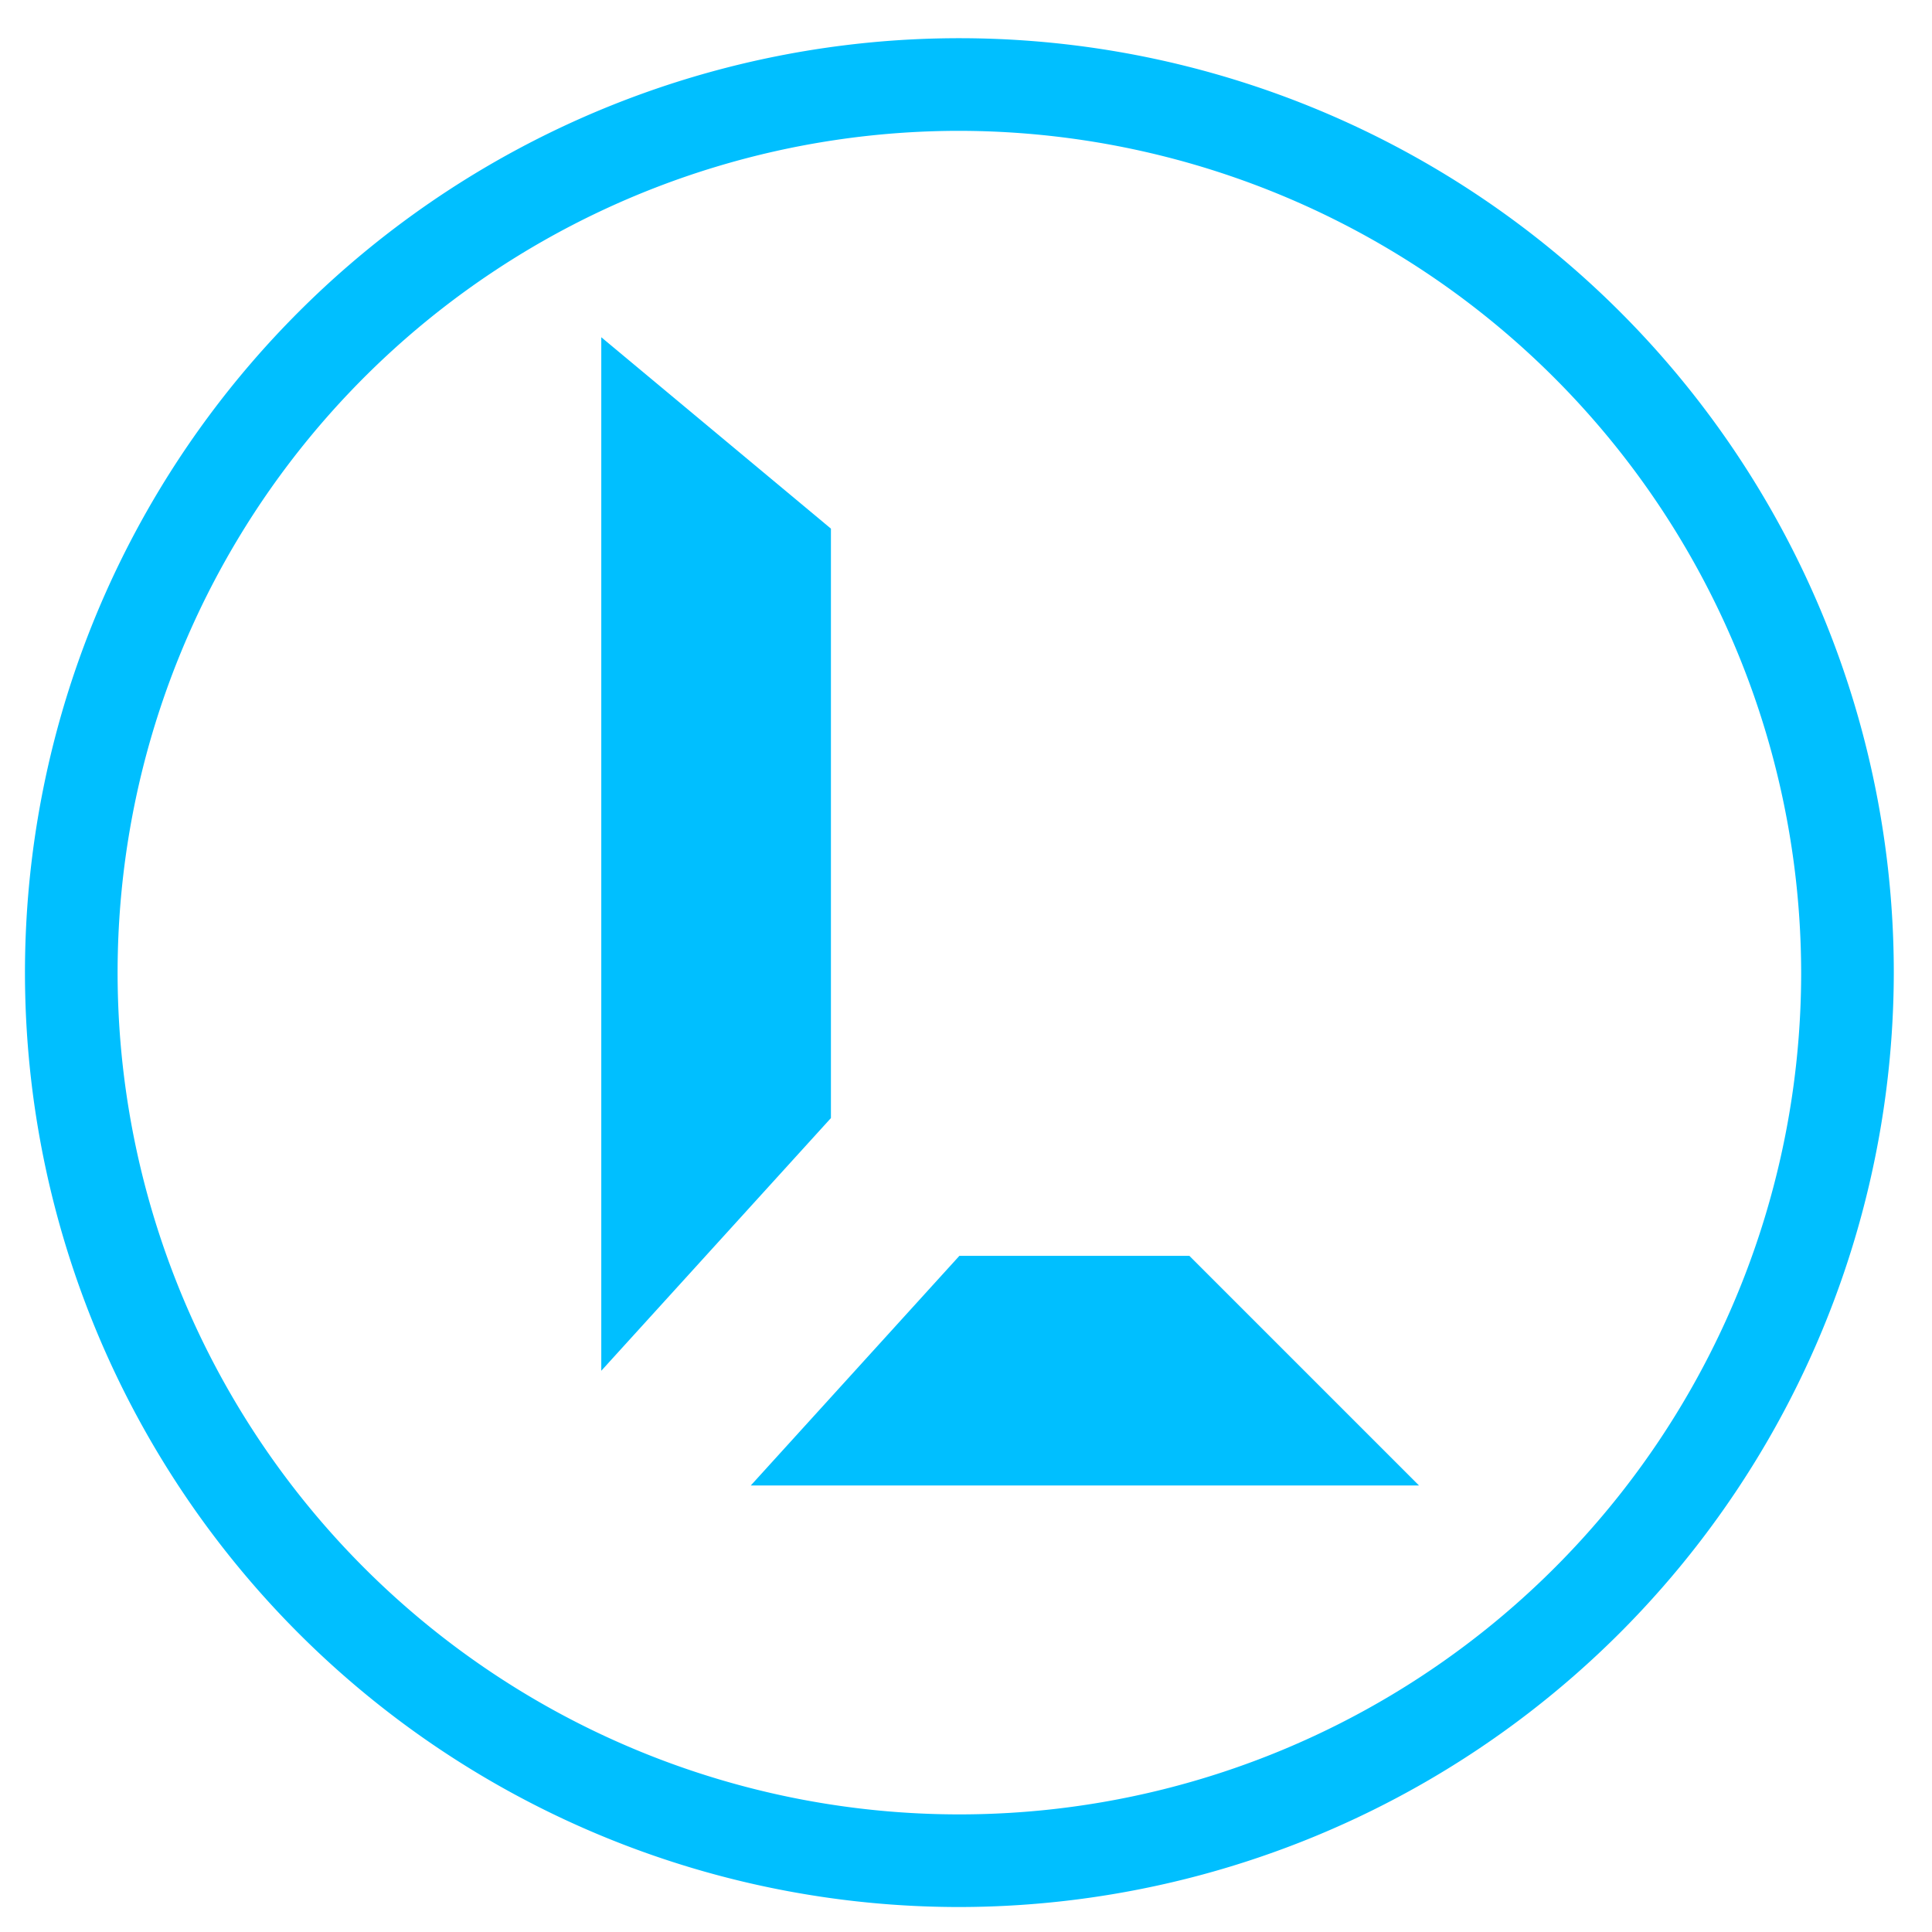 <svg xmlns="http://www.w3.org/2000/svg" xmlns:xlink="http://www.w3.org/1999/xlink" version="1.1" width="1000" height="1000" viewBox="0 0 1000 1000" xml:space="preserve">
<title>favicon logo</title>

<g transform="matrix(4.71 0 0 4.71 496.575 503.424)" id="500506">
<g style="">
		<g transform="matrix(1.018 0 0 1.018 -26.735 -13.034)" id="992166">
<polyline style="stroke: none; stroke-width: 0; stroke-dasharray: none; stroke-linecap: butt; stroke-dashoffset: 0; stroke-linejoin: miter; stroke-miterlimit: 4; is-custom-font: none; font-file-url: none; fill: rgb(0,191,255); fill-rule: nonzero; opacity: 1;" points="-12.395,-55.785 -12.395,55.785 -1.125,43.385 12.395,28.505 12.395,-35.125 "/>
</g>
		<g transform="matrix(1.018 0 0 1.018 13.793 43.744)" id="274901">
<polygon style="stroke: none; stroke-width: 0; stroke-dasharray: none; stroke-linecap: butt; stroke-dashoffset: 0; stroke-linejoin: miter; stroke-miterlimit: 4; is-custom-font: none; font-file-url: none; fill: rgb(0,191,255); fill-rule: nonzero; opacity: 1;" points="36.07,12.395 -36.07,12.395 -13.55,-12.395 11.28,-12.395 36.07,12.395 "/>
</g>
		<g transform="matrix(1.018 0 0 1.018 0 0)" id="684276">
<path style="stroke: none; stroke-width: 0; stroke-dasharray: none; stroke-linecap: butt; stroke-dashoffset: 0; stroke-linejoin: miter; stroke-miterlimit: 4; is-custom-font: none; font-file-url: none; fill: rgb(0,191,255); fill-rule: nonzero; opacity: 1;" transform=" translate(-396, -306)" d="M 396 406.87 A 100.87 100.87 0 1 1 496.87 306 A 101 101 0 0 1 396 406.87 Z m 0 -191.74 A 90.87 90.87 0 1 0 486.87 306 A 91 91 0 0 0 396 215.13 Z" stroke-linecap="round"/>
</g>
</g>
</g>
</svg>